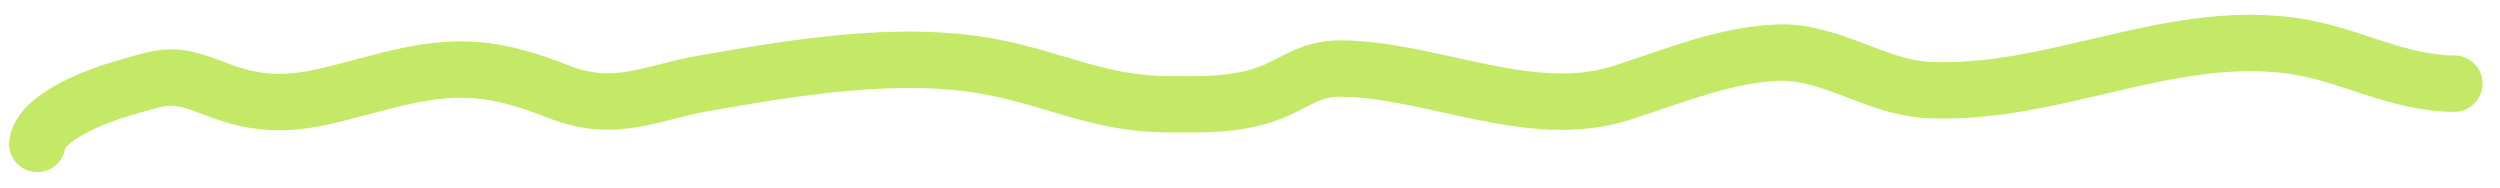 <?xml version="1.0" encoding="UTF-8"?> <svg xmlns="http://www.w3.org/2000/svg" width="133" height="10" viewBox="0 0 133 10" fill="none"><path d="M1.984 7.656C2.168 6.185 5.272 5.068 6.422 4.733C9.018 3.978 9.175 3.847 11.625 4.788C15.037 6.098 17.073 5.146 20.733 4.242C24.328 3.354 26.333 3.55 29.731 4.885C32.715 6.057 34.628 4.927 37.408 4.439C42.224 3.596 47.924 2.62 52.841 3.576C56.101 4.21 58.562 5.526 62.04 5.544C63.869 5.554 65.694 5.621 67.454 4.979C68.869 4.462 69.629 3.639 71.312 3.648C76.17 3.674 81.412 6.491 86.264 4.944C88.987 4.076 91.764 2.898 94.626 2.799C97.378 2.704 99.858 4.665 102.577 4.788C109.27 5.091 115.294 1.535 121.919 2.431C124.951 2.842 127.483 4.435 130.572 4.451" stroke="#C4E967" stroke-width="3" stroke-linecap="round"></path></svg> 